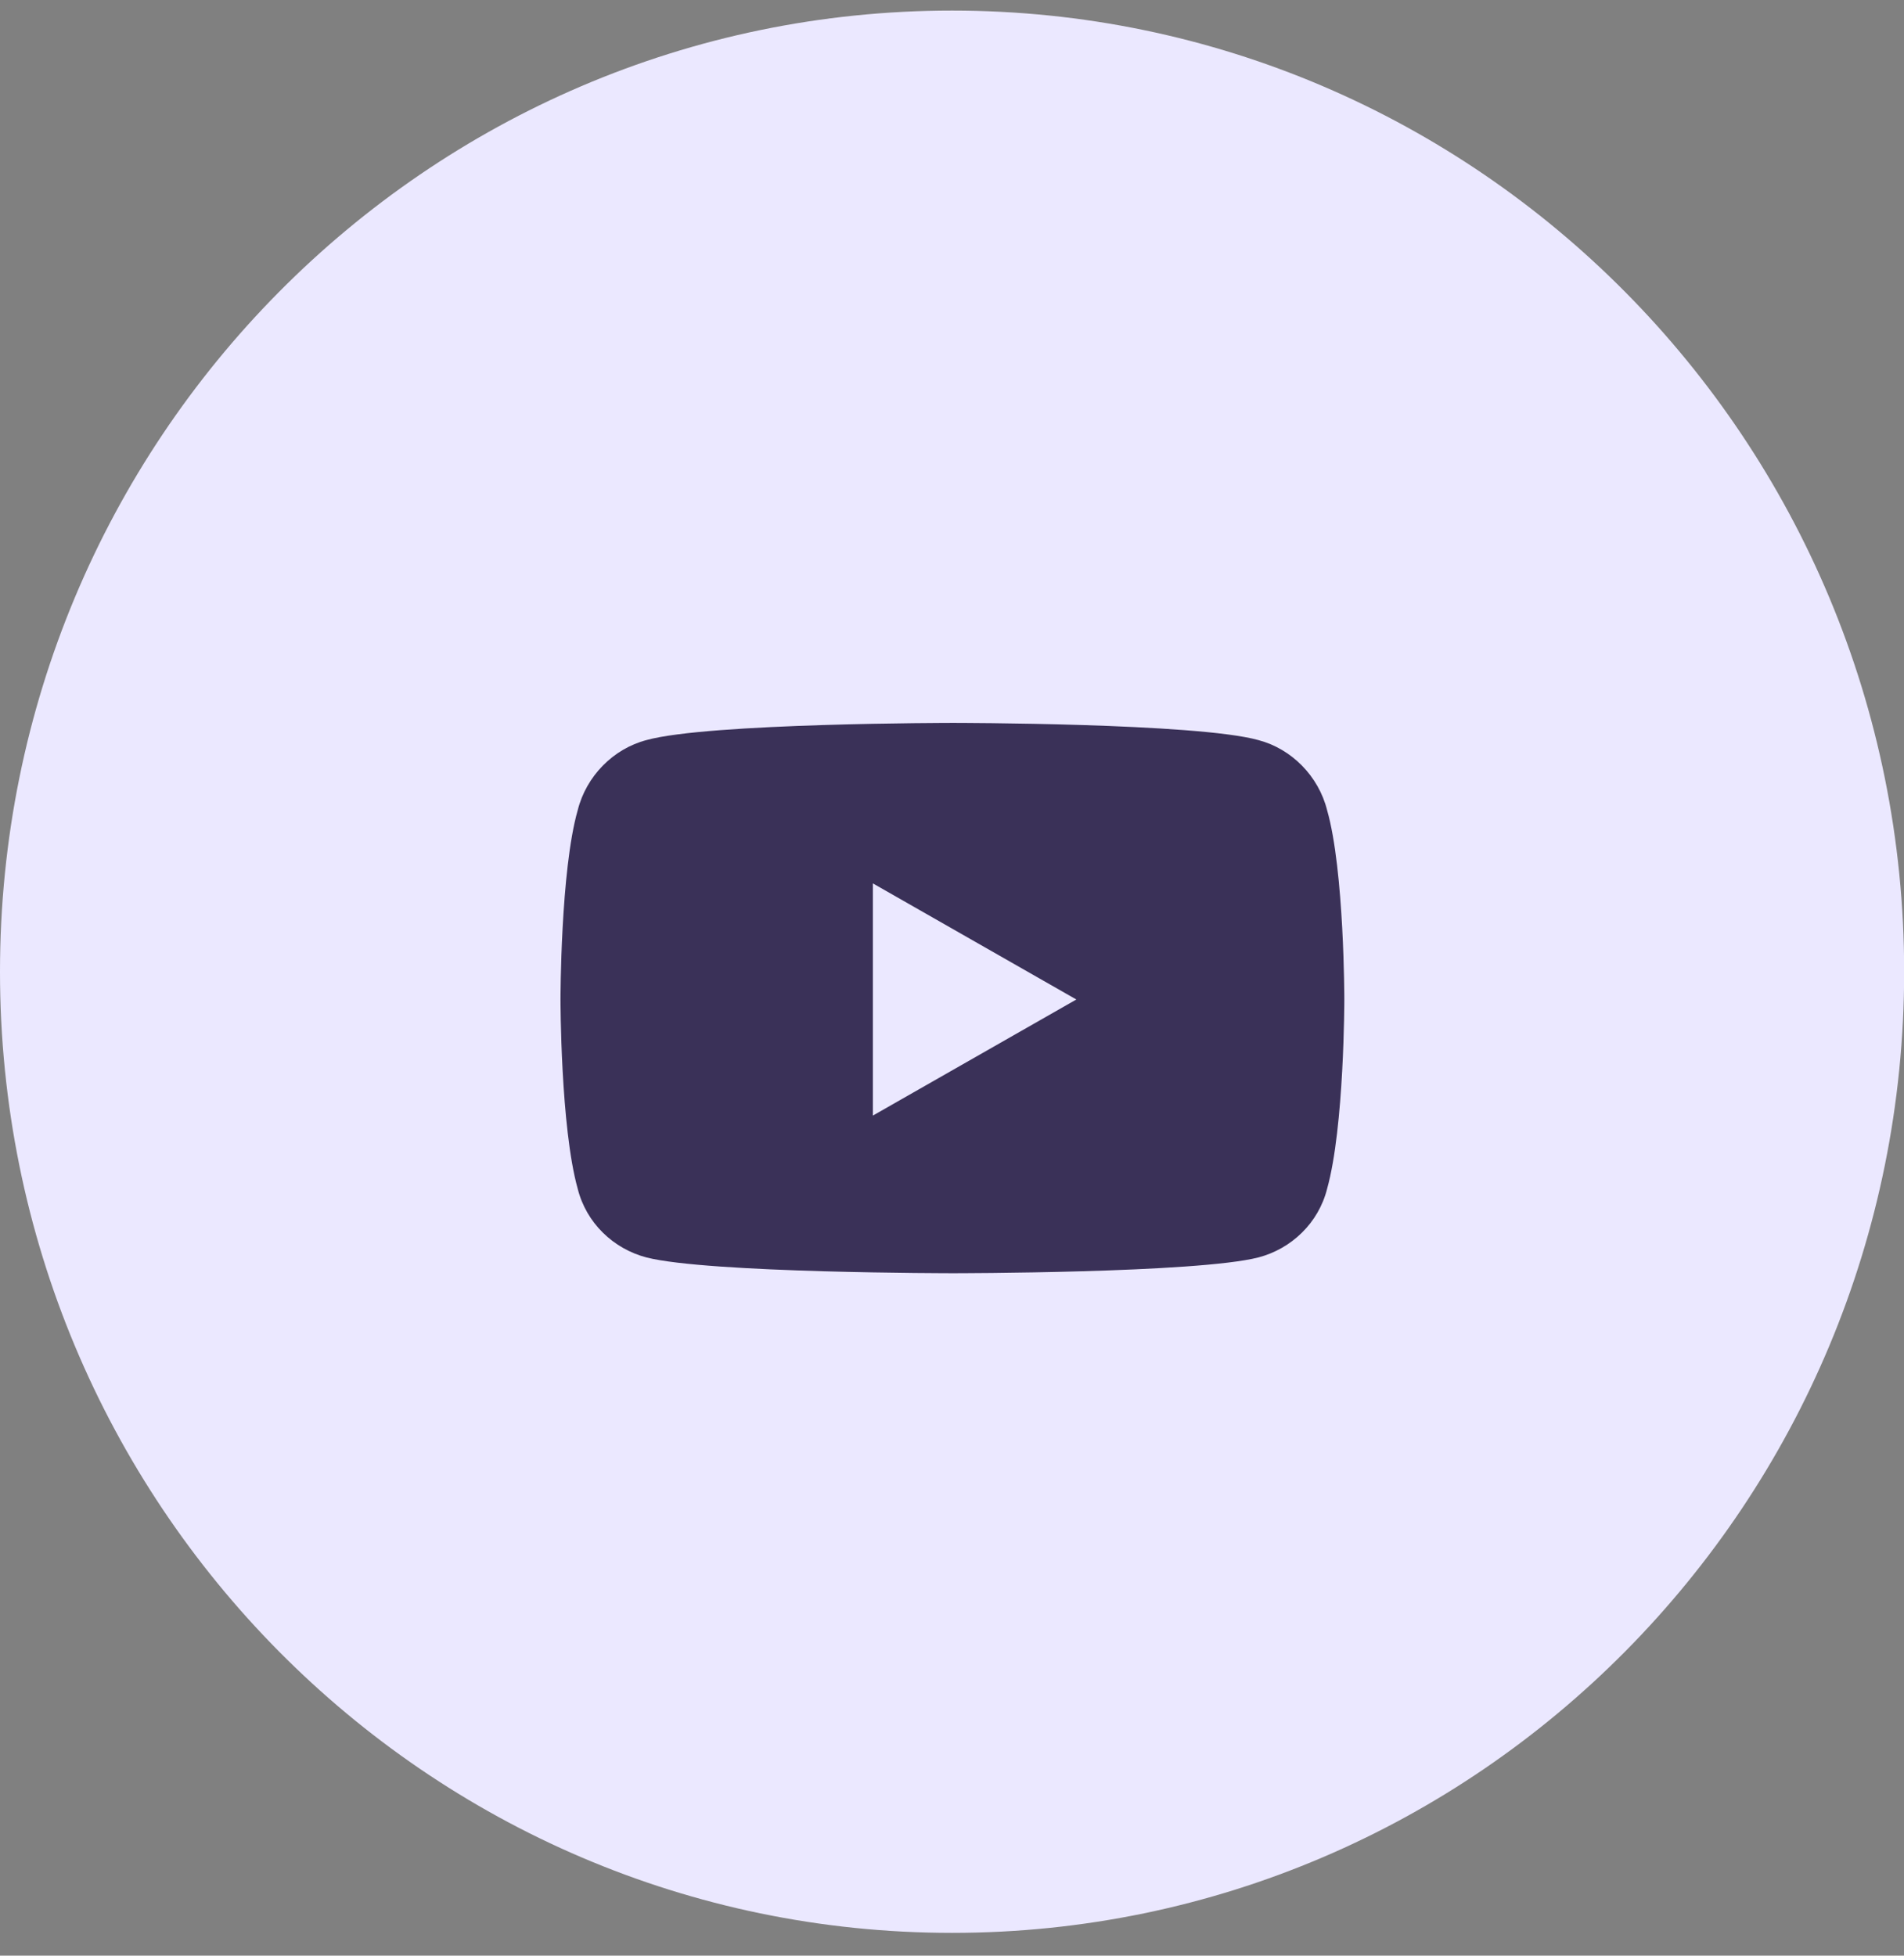 <svg width="74" height="76" viewBox="0 0 74 76" fill="none" xmlns="http://www.w3.org/2000/svg">
<rect x="0" y="0" width="74" height="76" fill="#808080" stroke="none"/>
<path d="M37.003 75.114C57.439 75.114 74.006 58.391 74.006 37.762C74.006 17.134 57.439 0.411 37.003 0.411C16.567 0.411 0 17.134 0 37.762C0 58.391 16.567 75.114 37.003 75.114Z" fill="#EBE8FF"/>
<path d="M51.58 31.49C52.248 33.829 52.248 38.842 52.248 38.842C52.248 38.842 52.248 43.798 51.58 46.193C51.246 47.53 50.187 48.532 48.907 48.866C46.512 49.479 37.044 49.479 37.044 49.479C37.044 49.479 27.52 49.479 25.125 48.866C23.844 48.532 22.786 47.53 22.452 46.193C21.784 43.798 21.784 38.842 21.784 38.842C21.784 38.842 21.784 33.829 22.452 31.49C22.786 30.153 23.844 29.095 25.125 28.761C27.52 28.093 37.044 28.093 37.044 28.093C37.044 28.093 46.512 28.093 48.907 28.761C50.187 29.095 51.246 30.153 51.58 31.49ZM33.925 43.353L41.833 38.842L33.925 34.33V43.353Z" fill="#3A3158"/>
</svg>
